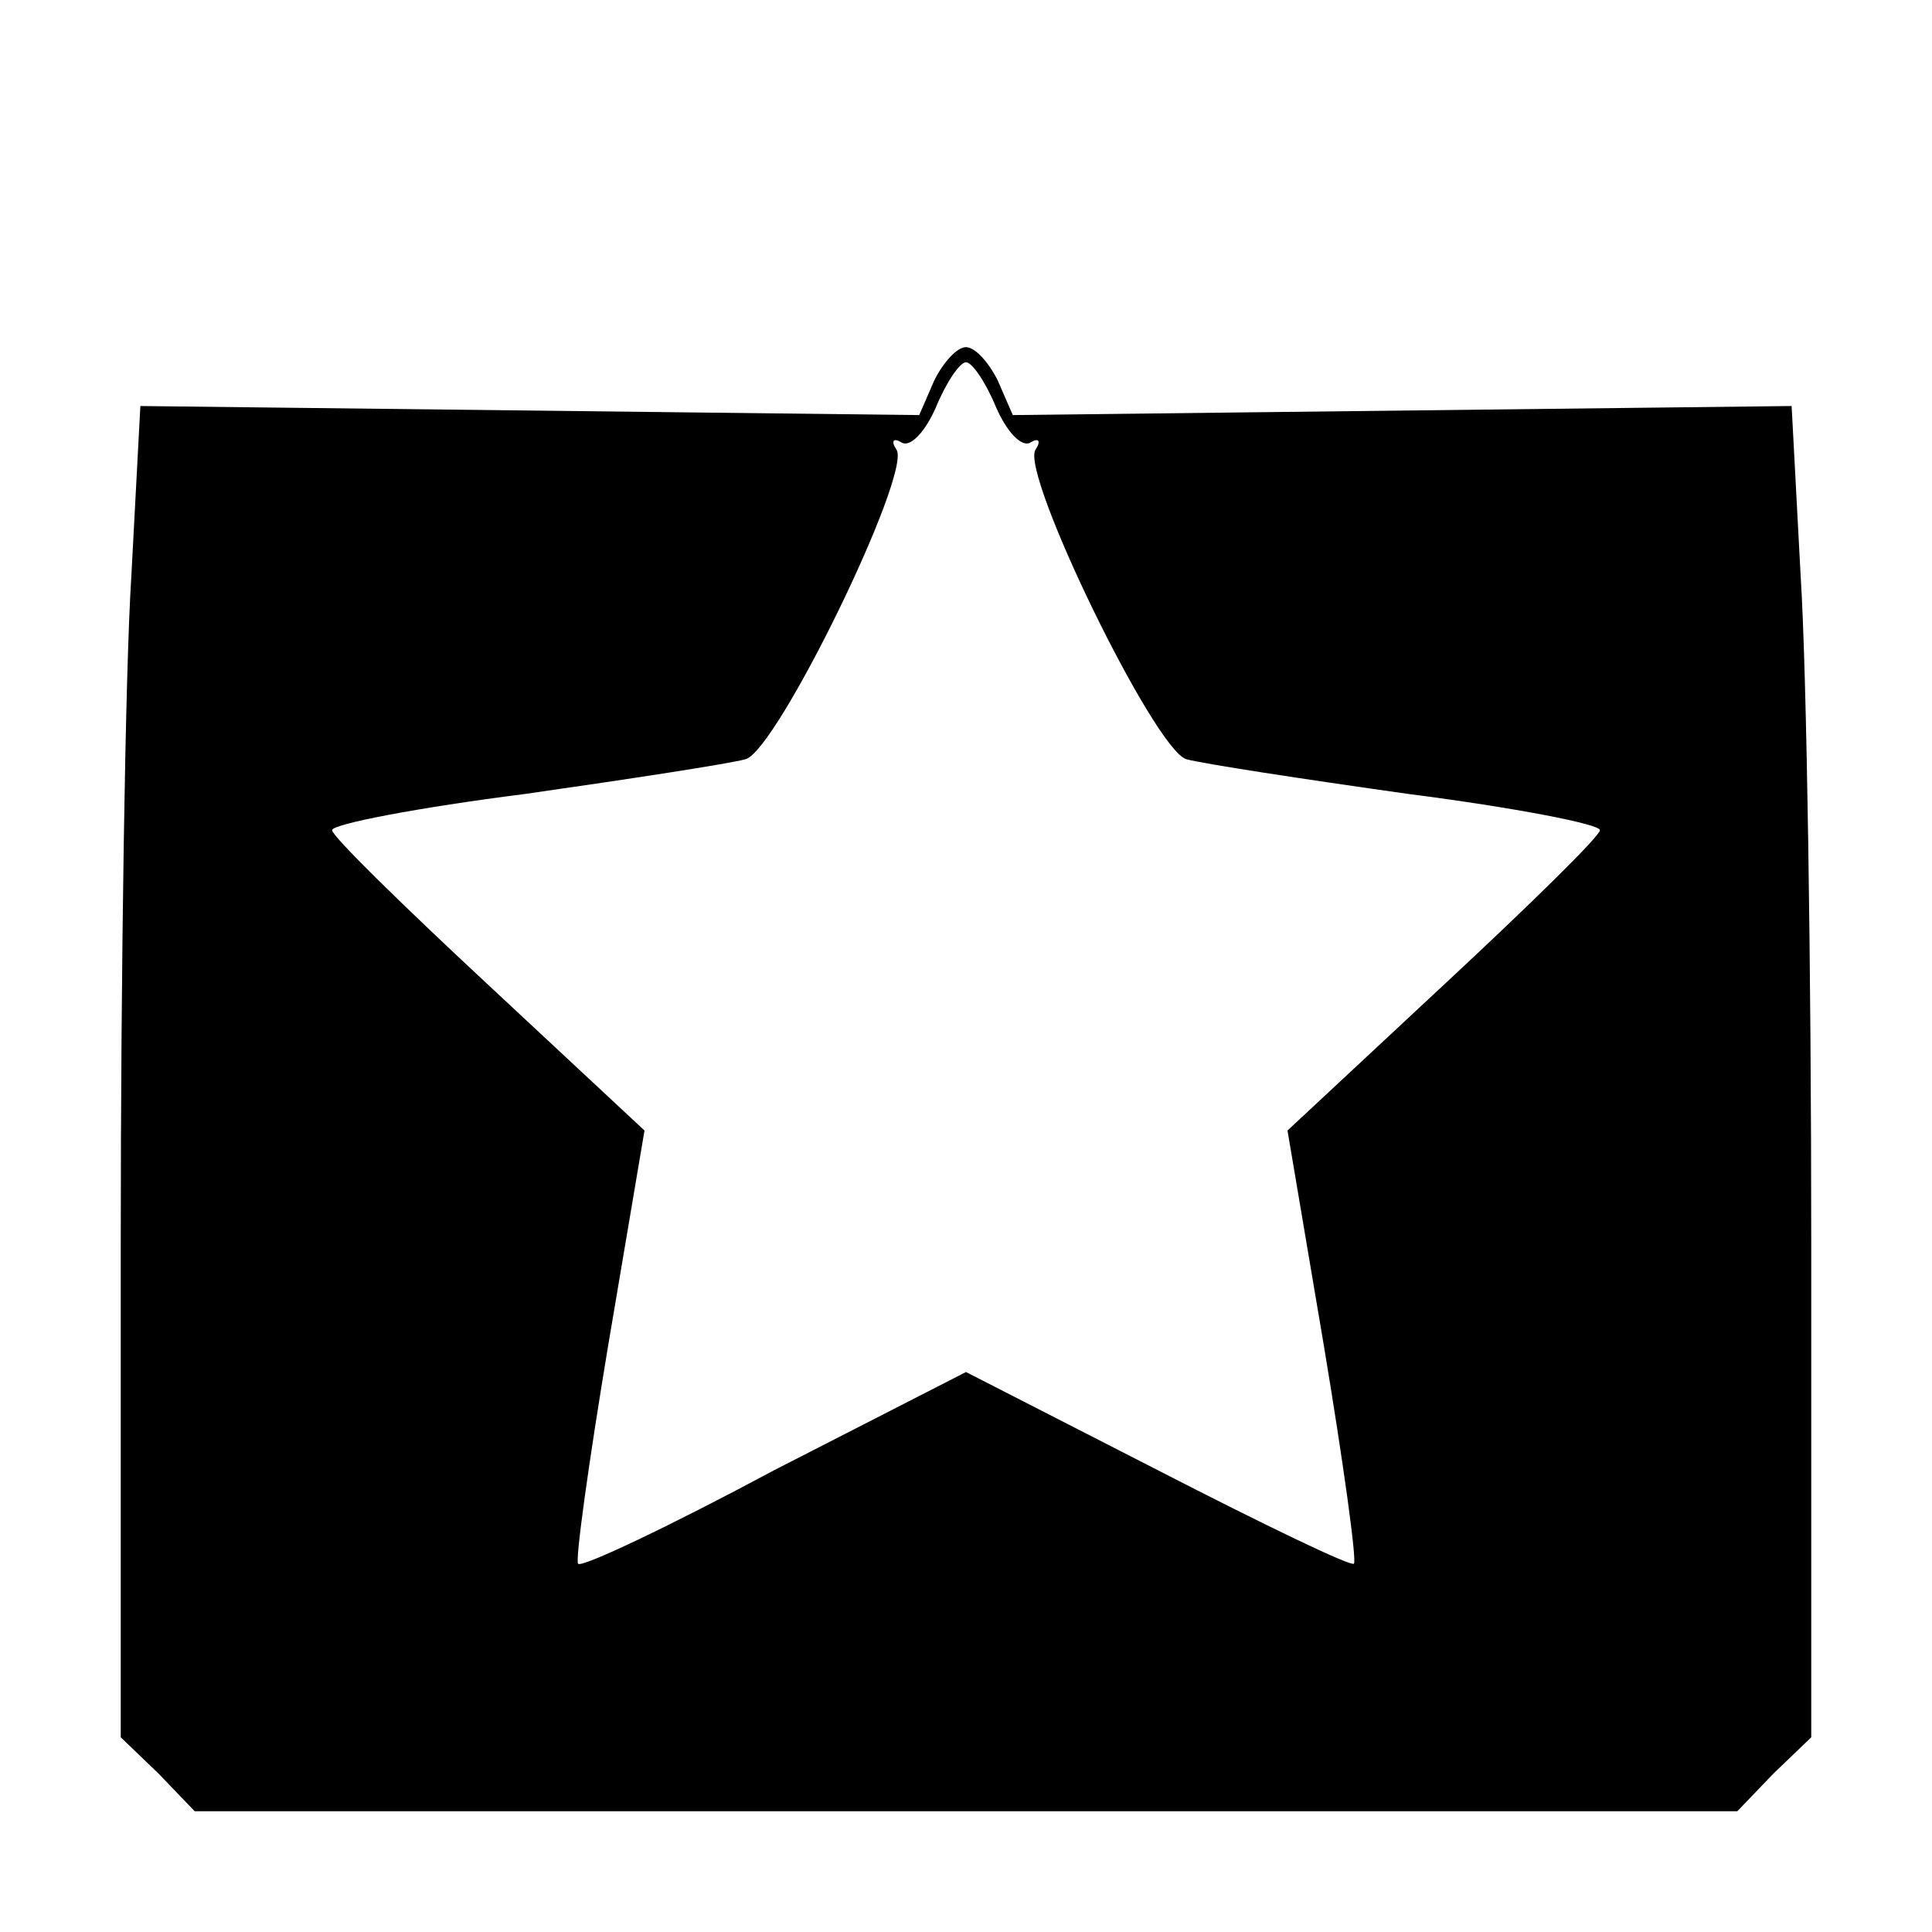 <?xml version="1.0" standalone="no"?>
<!DOCTYPE svg PUBLIC "-//W3C//DTD SVG 20010904//EN"
 "http://www.w3.org/TR/2001/REC-SVG-20010904/DTD/svg10.dtd">
<svg version="1.0" xmlns="http://www.w3.org/2000/svg"
 width="128pt" height="128pt" viewBox="0 0 128 128"
 preserveAspectRatio="xMidYMid meet">

<g transform="translate(0,128) scale(0.1,-0.1)"
fill="#000000" stroke="none">
<path d="M619 1028 l-10 -23 -258 3 -258 3 -6 -113 c-4 -62 -7 -261 -7 -441
l0 -328 25 -24 24 -25 511 0 511 0 24 25 25 24 0 328 c0 180 -3 379 -7 441
l-6 113 -258 -3 -258 -3 -10 23 c-6 12 -15 22 -21 22 -6 0 -15 -10 -21 -22z
m41 -18 c7 -16 17 -27 23 -23 5 3 7 1 3 -5 -10 -16 79 -199 100 -205 11 -3 76
-13 147 -23 70 -9 127 -20 127 -24 0 -4 -47 -50 -104 -103 l-103 -96 24 -142
c13 -78 22 -143 20 -145 -2 -2 -60 26 -130 62 l-127 65 -127 -65 c-69 -37
-128 -65 -130 -62 -2 2 7 67 20 145 l24 142 -103 96 c-57 53 -104 99 -104 103
0 4 57 15 128 24 70 10 135 20 146 23 21 6 110 189 100 205 -4 6 -2 8 3 5 6
-4 16 7 23 23 7 17 16 30 20 30 4 0 13 -13 20 -30z"/>
</g>
</svg>
